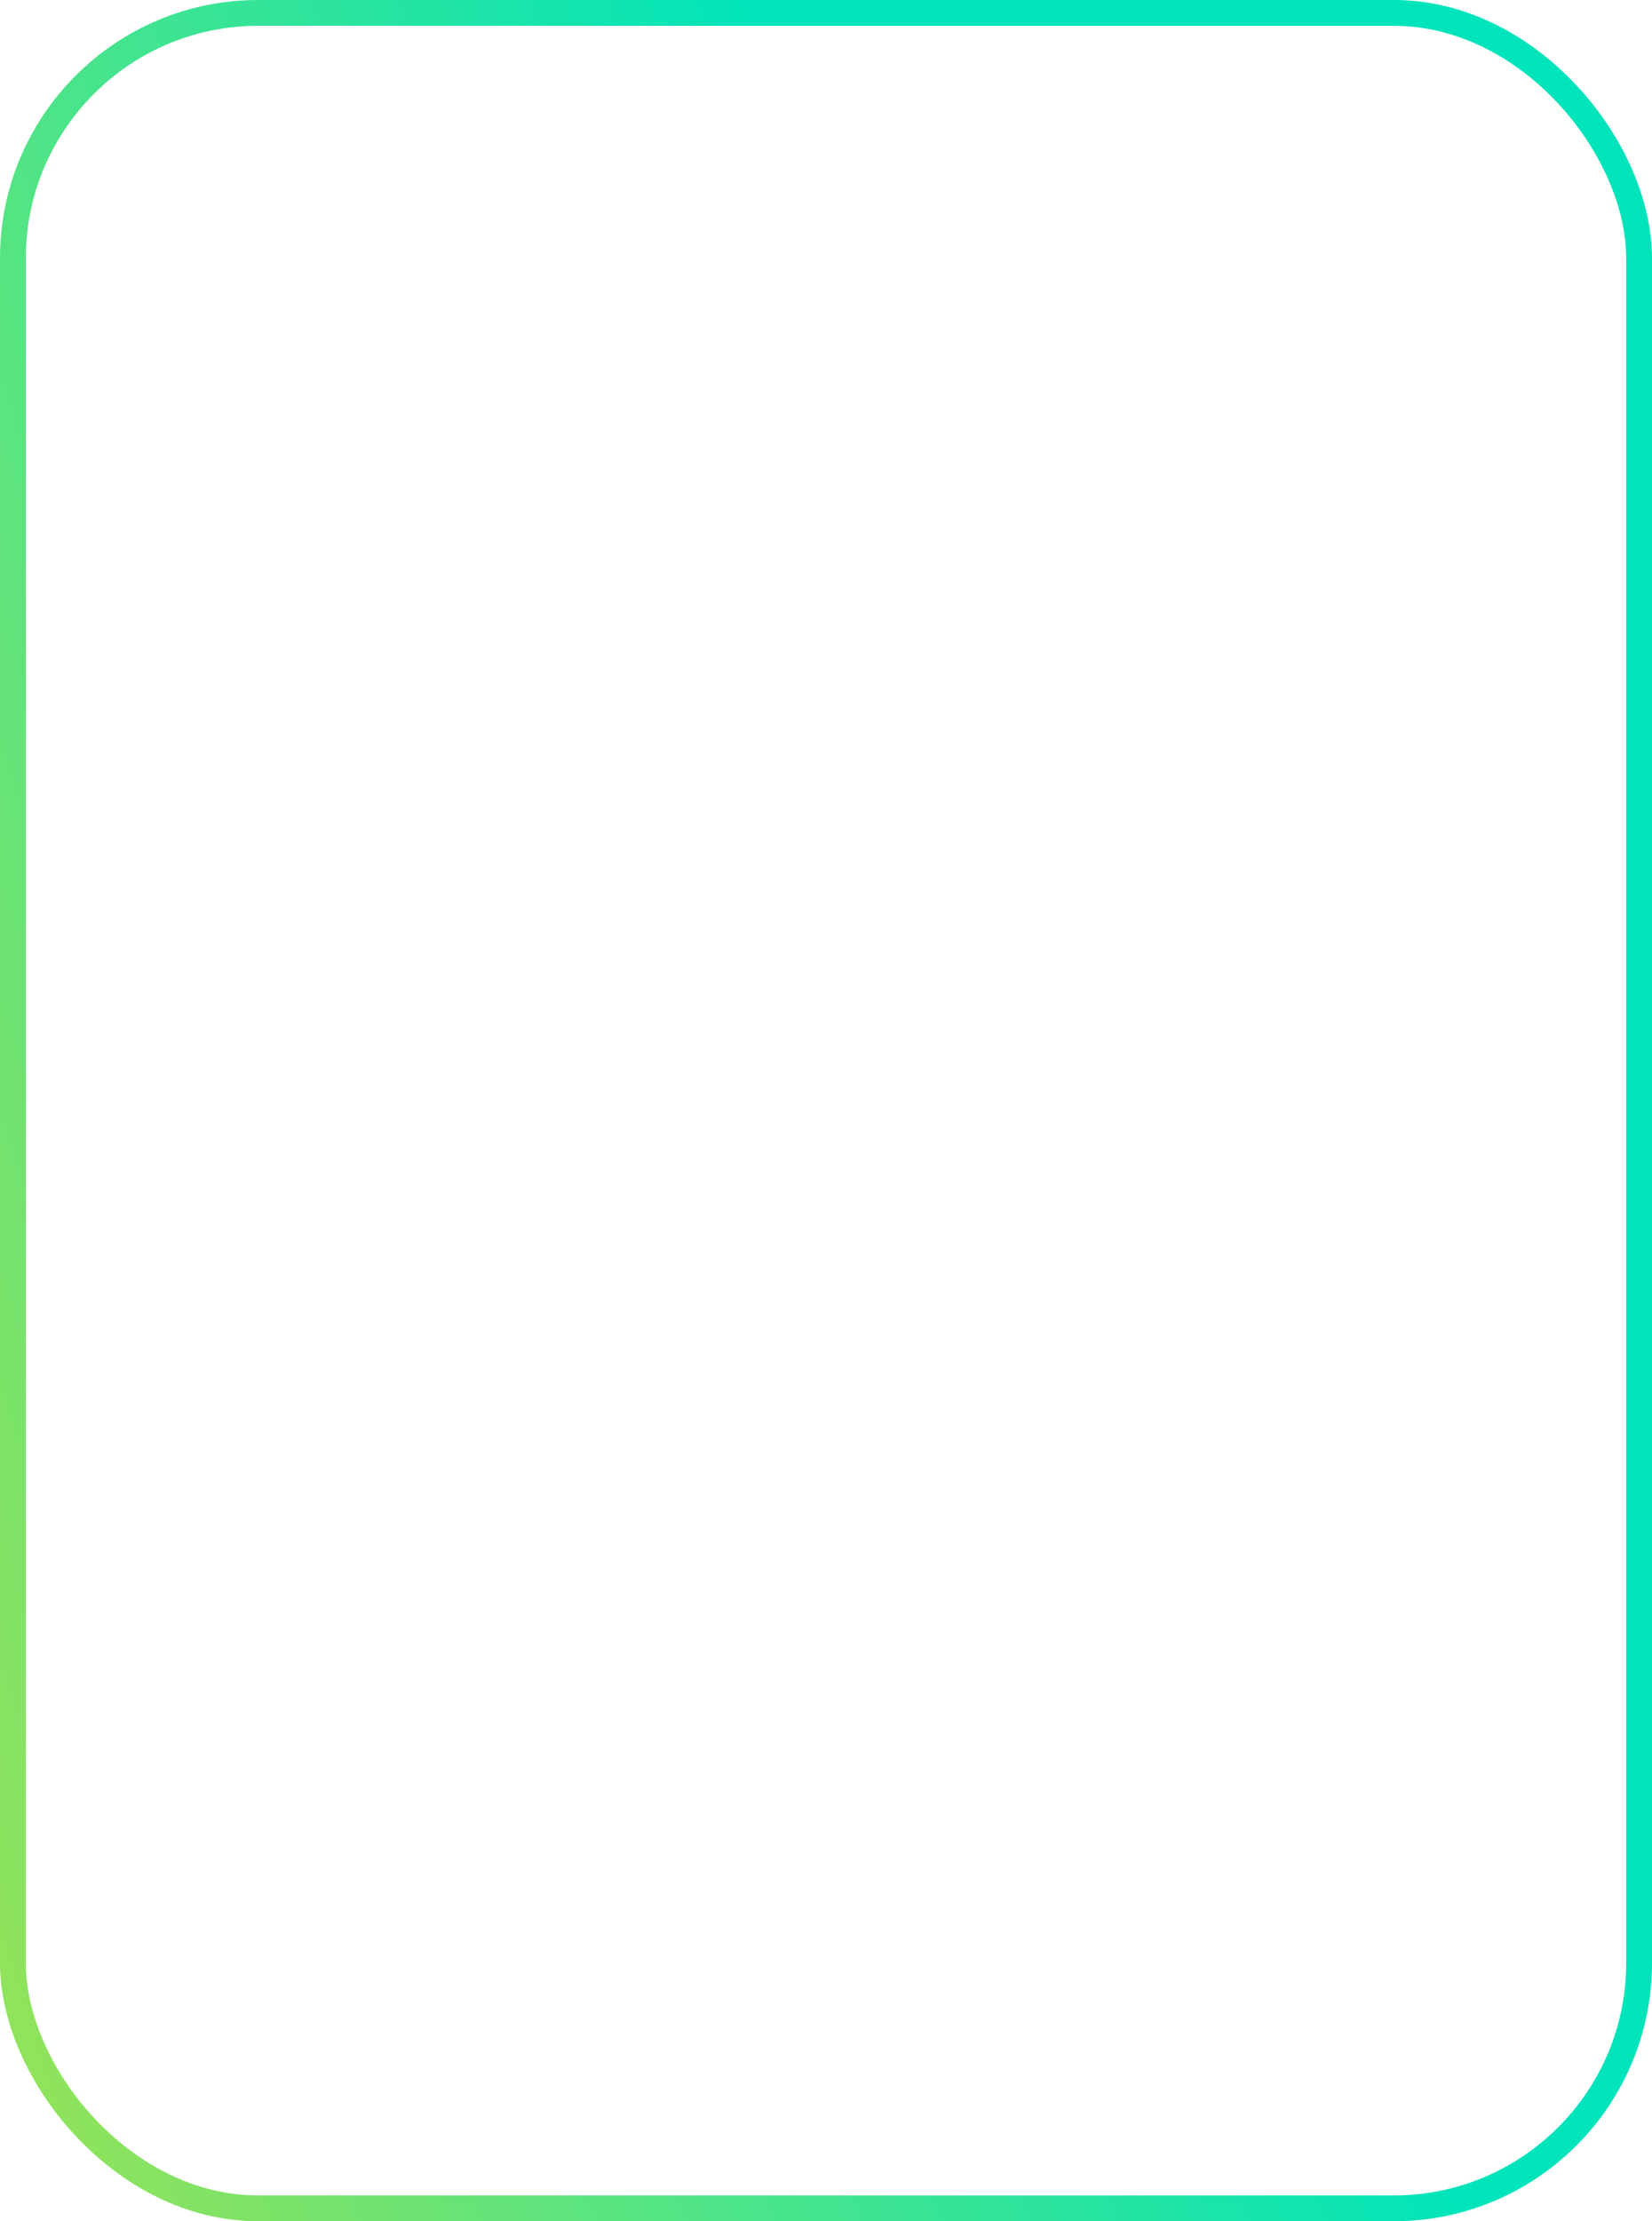 <svg width="128" height="172" viewBox="0 0 128 172" fill="none" xmlns="http://www.w3.org/2000/svg">
<g id="Gradient">
<rect id="Gradient stroke" x="1" y="1" width="126" height="170" rx="19" stroke="url(#paint0_linear_1203_614)" stroke-width="2"/>
</g>
<defs>
<linearGradient id="paint0_linear_1203_614" x1="-21.333" y1="196.571" x2="171.451" y2="134.109" gradientUnits="userSpaceOnUse">
<stop stop-color="#BFE33D"/>
<stop offset="0.676" stop-color="#00E4BB"/>
</linearGradient>
</defs>
</svg>

